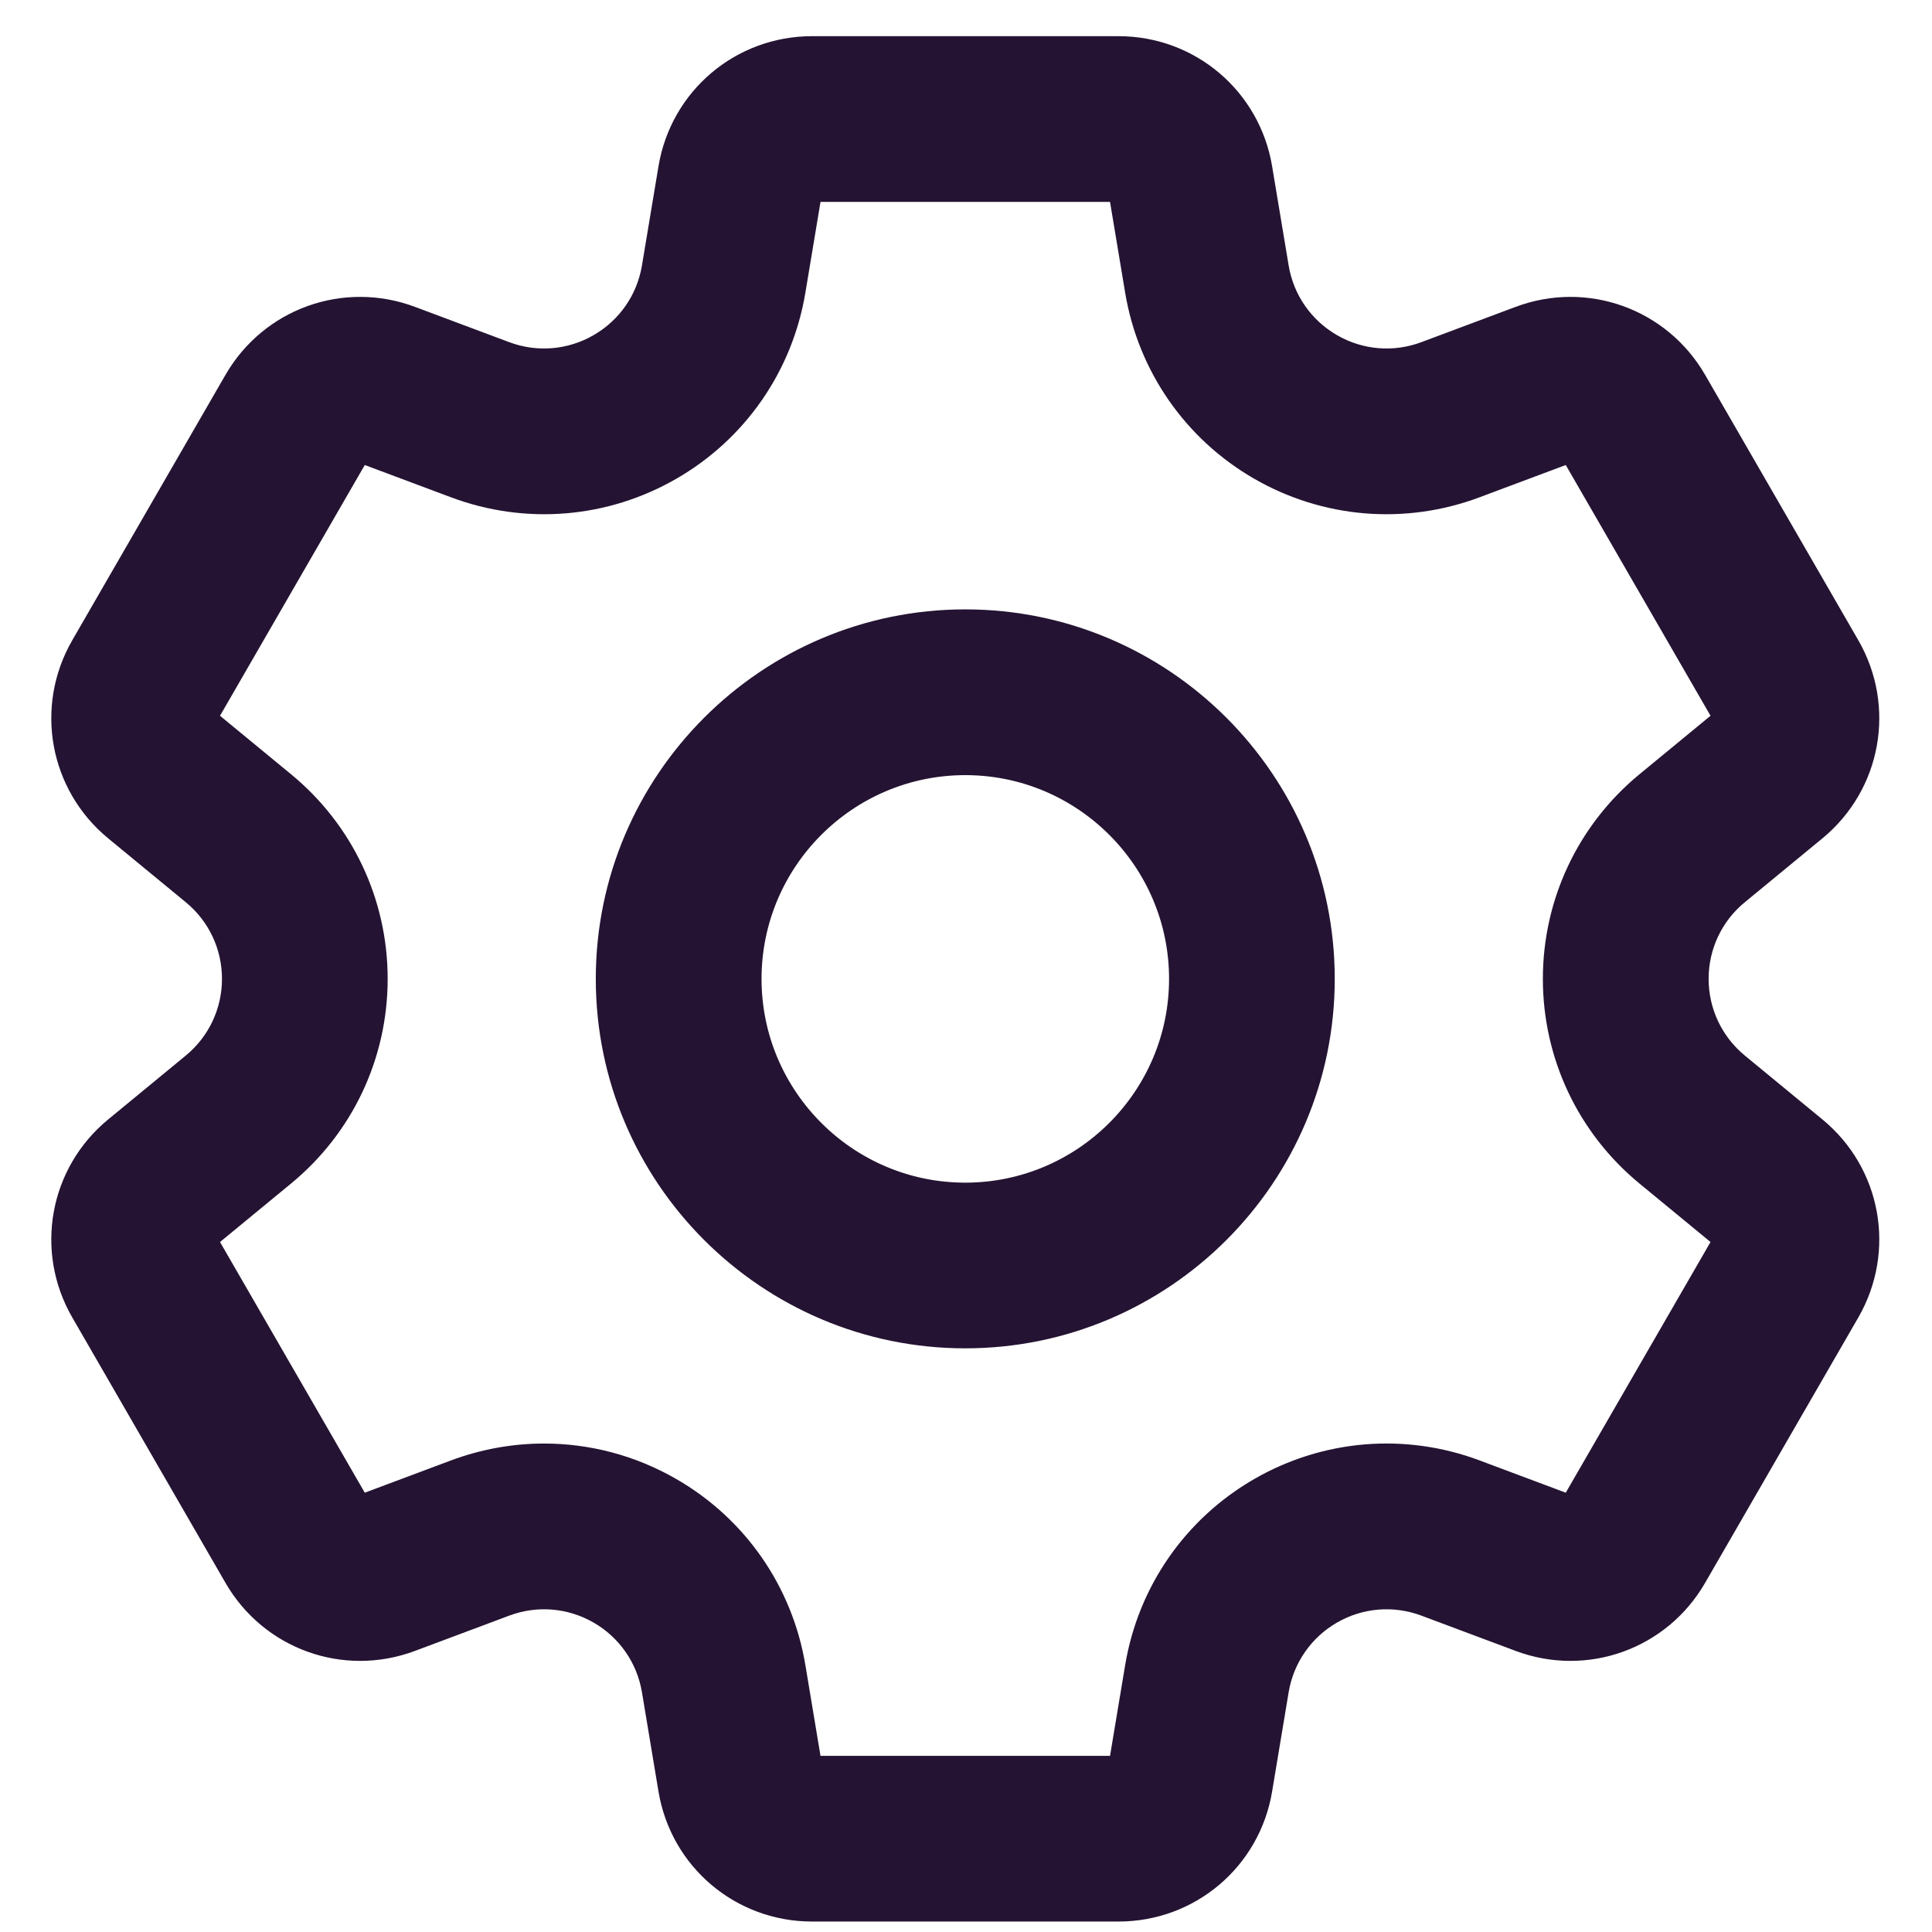 <svg width="29" height="29" viewBox="0 0 29 29" fill="none" xmlns="http://www.w3.org/2000/svg">
<path d="M16.789 28.693H12.189C11.116 28.693 10.208 27.925 10.032 26.866L9.784 25.377C9.703 24.892 9.412 24.472 8.986 24.226C8.559 23.98 8.051 23.938 7.59 24.111L6.177 24.64C5.171 25.017 4.052 24.615 3.515 23.685L1.215 19.701C0.678 18.771 0.89 17.601 1.719 16.919L2.884 15.96C3.264 15.647 3.482 15.185 3.482 14.693C3.482 14.201 3.264 13.739 2.884 13.427L1.719 12.468C0.89 11.785 0.678 10.615 1.215 9.685L3.515 5.701C4.052 4.772 5.171 4.37 6.177 4.747L7.59 5.276C8.051 5.449 8.559 5.407 8.986 5.16C9.412 4.914 9.703 4.495 9.784 4.009L10.032 2.521C10.208 1.462 11.116 0.693 12.189 0.693H16.789C17.863 0.693 18.771 1.462 18.947 2.521L19.195 4.009C19.276 4.495 19.567 4.914 19.993 5.16C20.419 5.407 20.928 5.449 21.389 5.276L22.802 4.747C23.807 4.37 24.927 4.772 25.464 5.701L27.764 9.685C28.3 10.615 28.089 11.785 27.26 12.468L26.095 13.427C25.715 13.739 25.497 14.201 25.497 14.693C25.497 15.185 25.715 15.647 26.095 15.96L27.26 16.919C28.089 17.601 28.3 18.771 27.764 19.701L25.464 23.685C24.927 24.615 23.808 25.017 22.802 24.64L21.389 24.111C20.928 23.938 20.419 23.98 19.993 24.226C19.567 24.472 19.276 24.892 19.195 25.377L18.947 26.866C18.771 27.925 17.863 28.693 16.789 28.693ZM8.167 21.818C8.83 21.818 9.489 21.991 10.079 22.332C11.074 22.906 11.752 23.885 11.941 25.018L12.189 26.506L16.789 26.506L17.037 25.018C17.226 23.885 17.905 22.906 18.899 22.332C19.894 21.758 21.081 21.659 22.157 22.062L23.569 22.591L25.869 18.608L24.704 17.649C23.818 16.919 23.309 15.842 23.309 14.693C23.309 13.545 23.818 12.468 24.704 11.738L25.869 10.779L23.569 6.795L22.156 7.324C21.081 7.727 19.894 7.629 18.899 7.055C17.905 6.481 17.226 5.502 17.037 4.369L16.789 2.881L12.189 2.881L11.941 4.369C11.752 5.502 11.074 6.481 10.079 7.055C9.085 7.629 7.898 7.727 6.822 7.324L5.409 6.795L3.109 10.779L4.274 11.738C5.161 12.468 5.669 13.545 5.669 14.693C5.669 15.842 5.161 16.919 4.274 17.649L3.109 18.608L5.409 22.591L6.822 22.062C7.259 21.899 7.714 21.818 8.167 21.818ZM14.489 20.089C11.514 20.089 9.093 17.669 9.093 14.693C9.093 11.718 11.514 9.297 14.489 9.297C17.465 9.297 19.885 11.718 19.885 14.693C19.885 17.669 17.465 20.089 14.489 20.089ZM14.489 11.485C12.72 11.485 11.281 12.924 11.281 14.693C11.281 16.462 12.72 17.902 14.489 17.902C16.259 17.902 17.698 16.462 17.698 14.693C17.698 12.924 16.259 11.485 14.489 11.485Z" fill="#241332" stroke="#241332" stroke-width="0.3"/>
</svg>
